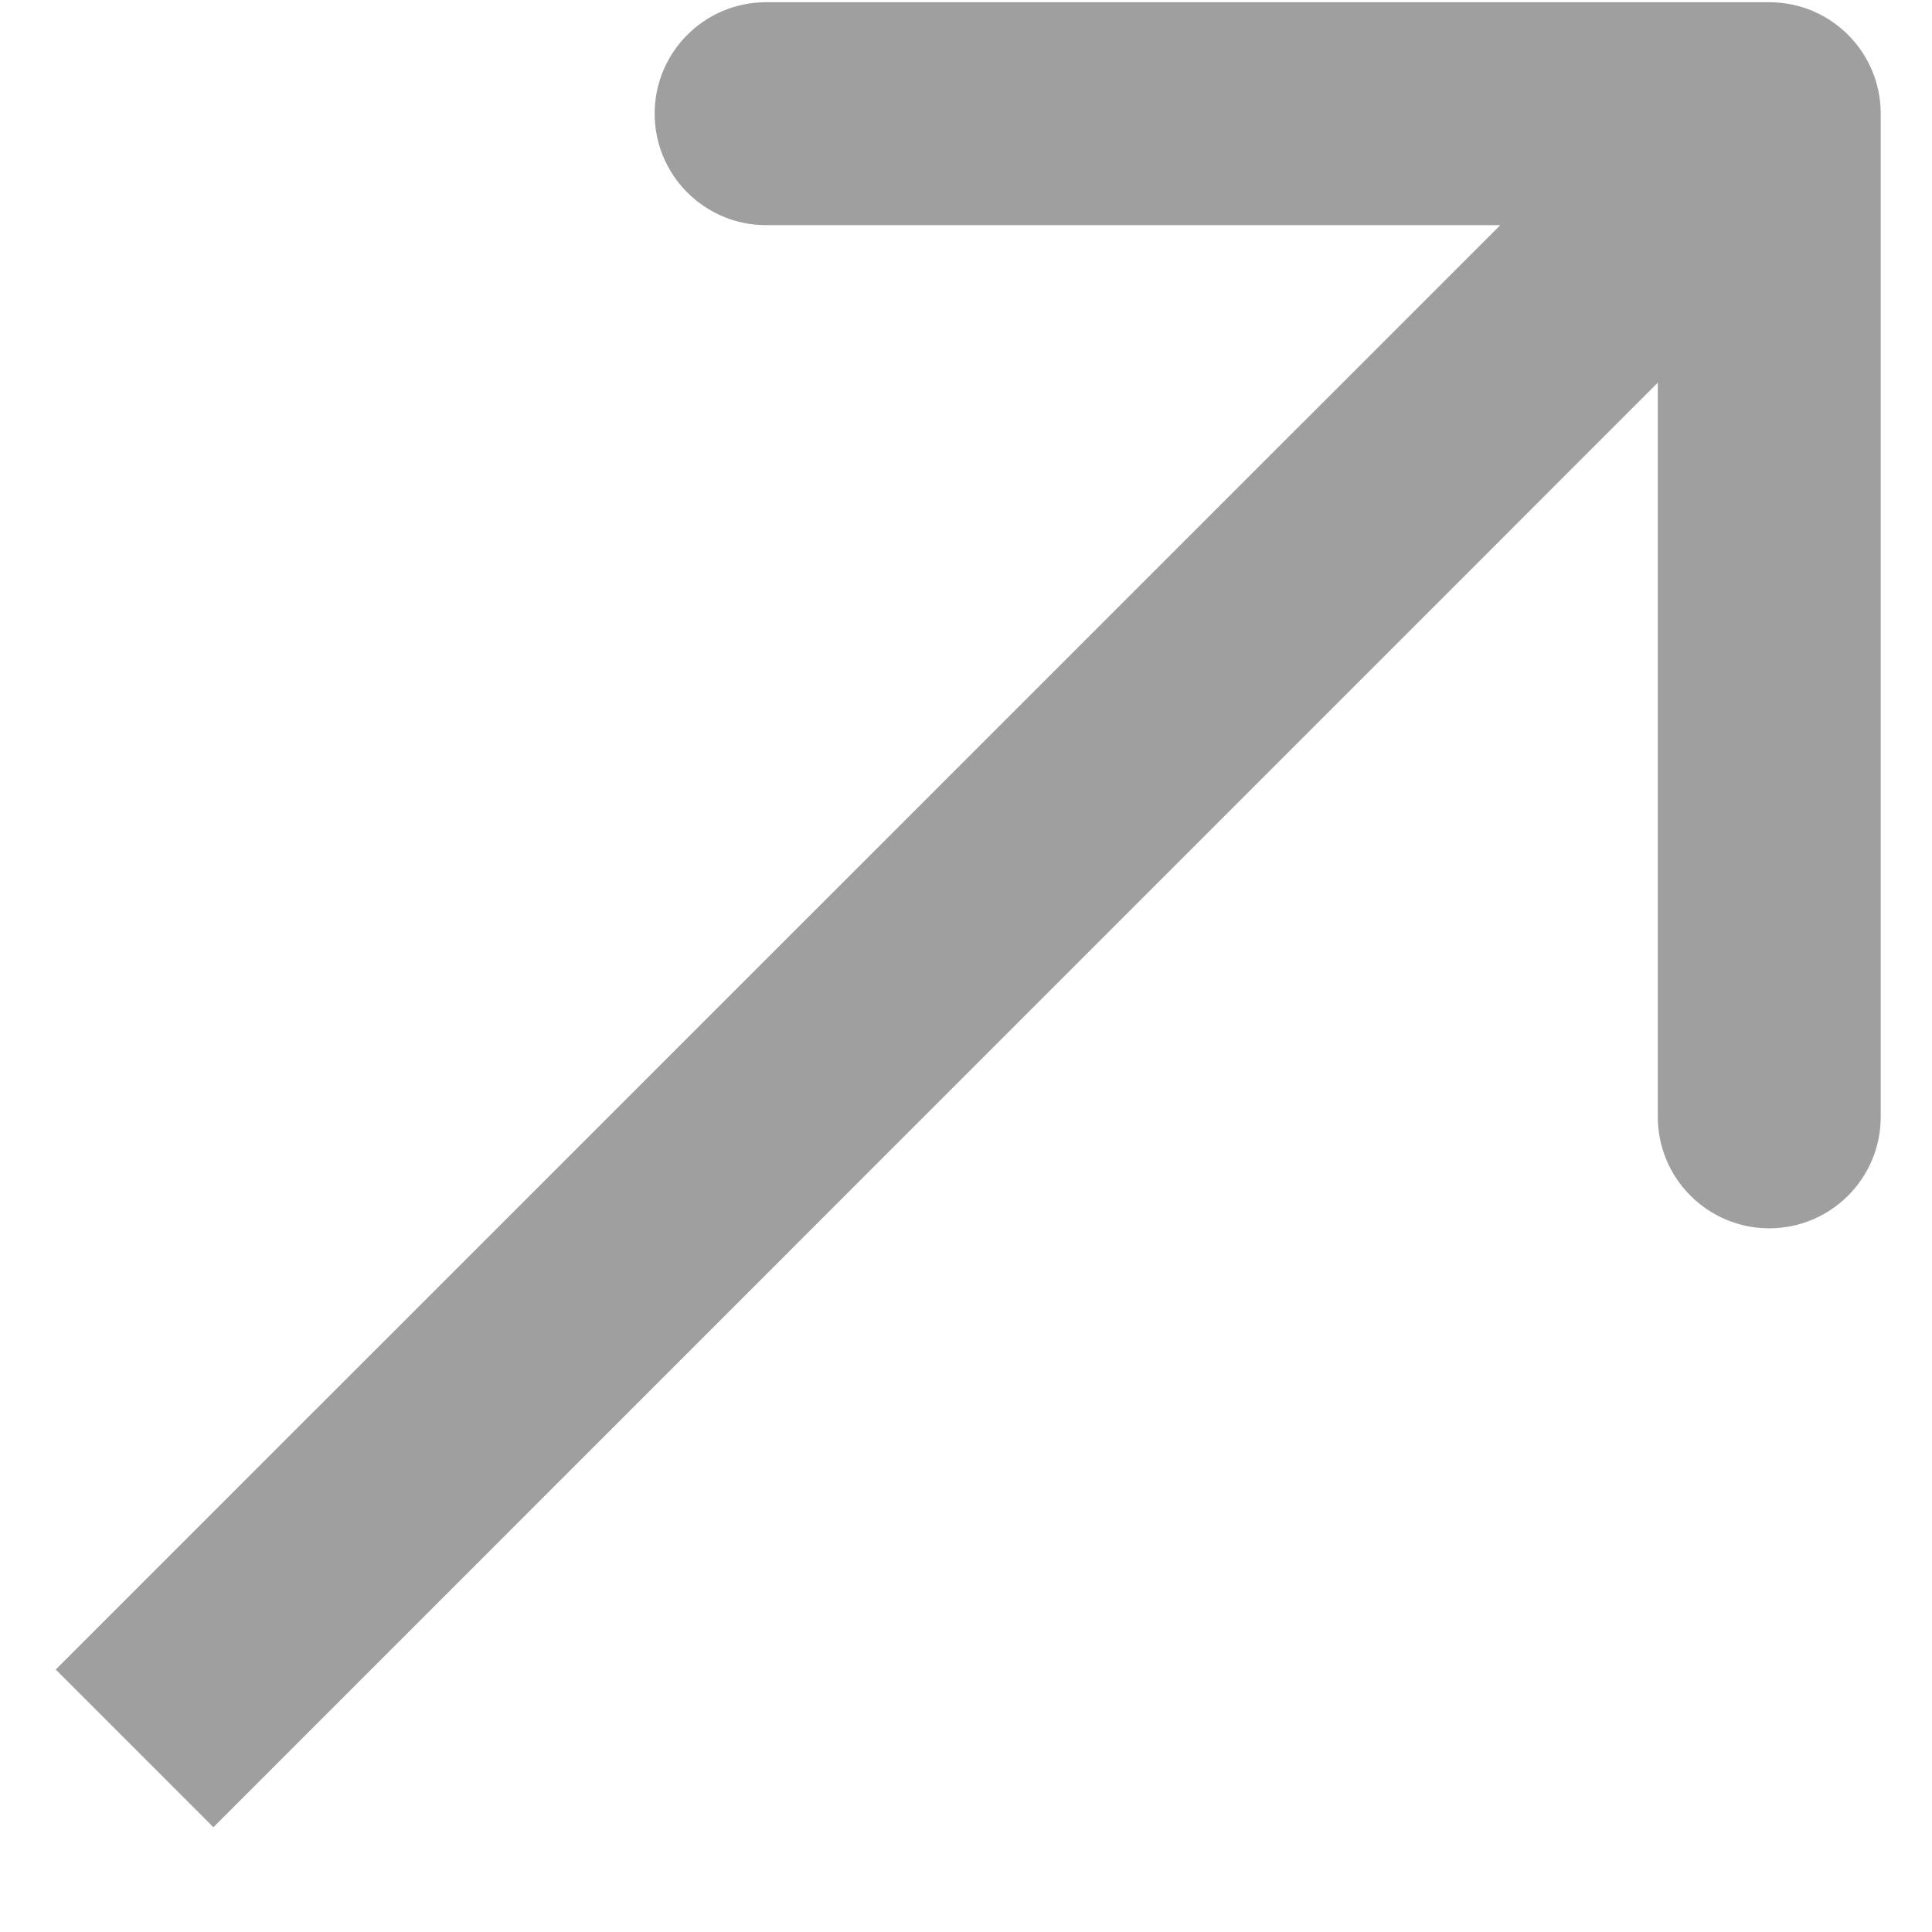 <?xml version="1.0" encoding="UTF-8"?> <svg xmlns="http://www.w3.org/2000/svg" width="13" height="13" viewBox="0 0 13 13" fill="none"> <path fill-rule="evenodd" clip-rule="evenodd" d="M5.155 0.015L11.905 0.015C12.319 0.015 12.655 0.35 12.655 0.765L12.655 7.515C12.655 7.929 12.319 8.265 11.905 8.265C11.491 8.265 11.155 7.929 11.155 7.515L11.155 2.575L1.436 12.295L0.375 11.234L10.095 1.515L5.155 1.515C4.741 1.515 4.405 1.179 4.405 0.765C4.405 0.35 4.741 0.015 5.155 0.015Z" fill="#9F9F9F"></path> </svg> 